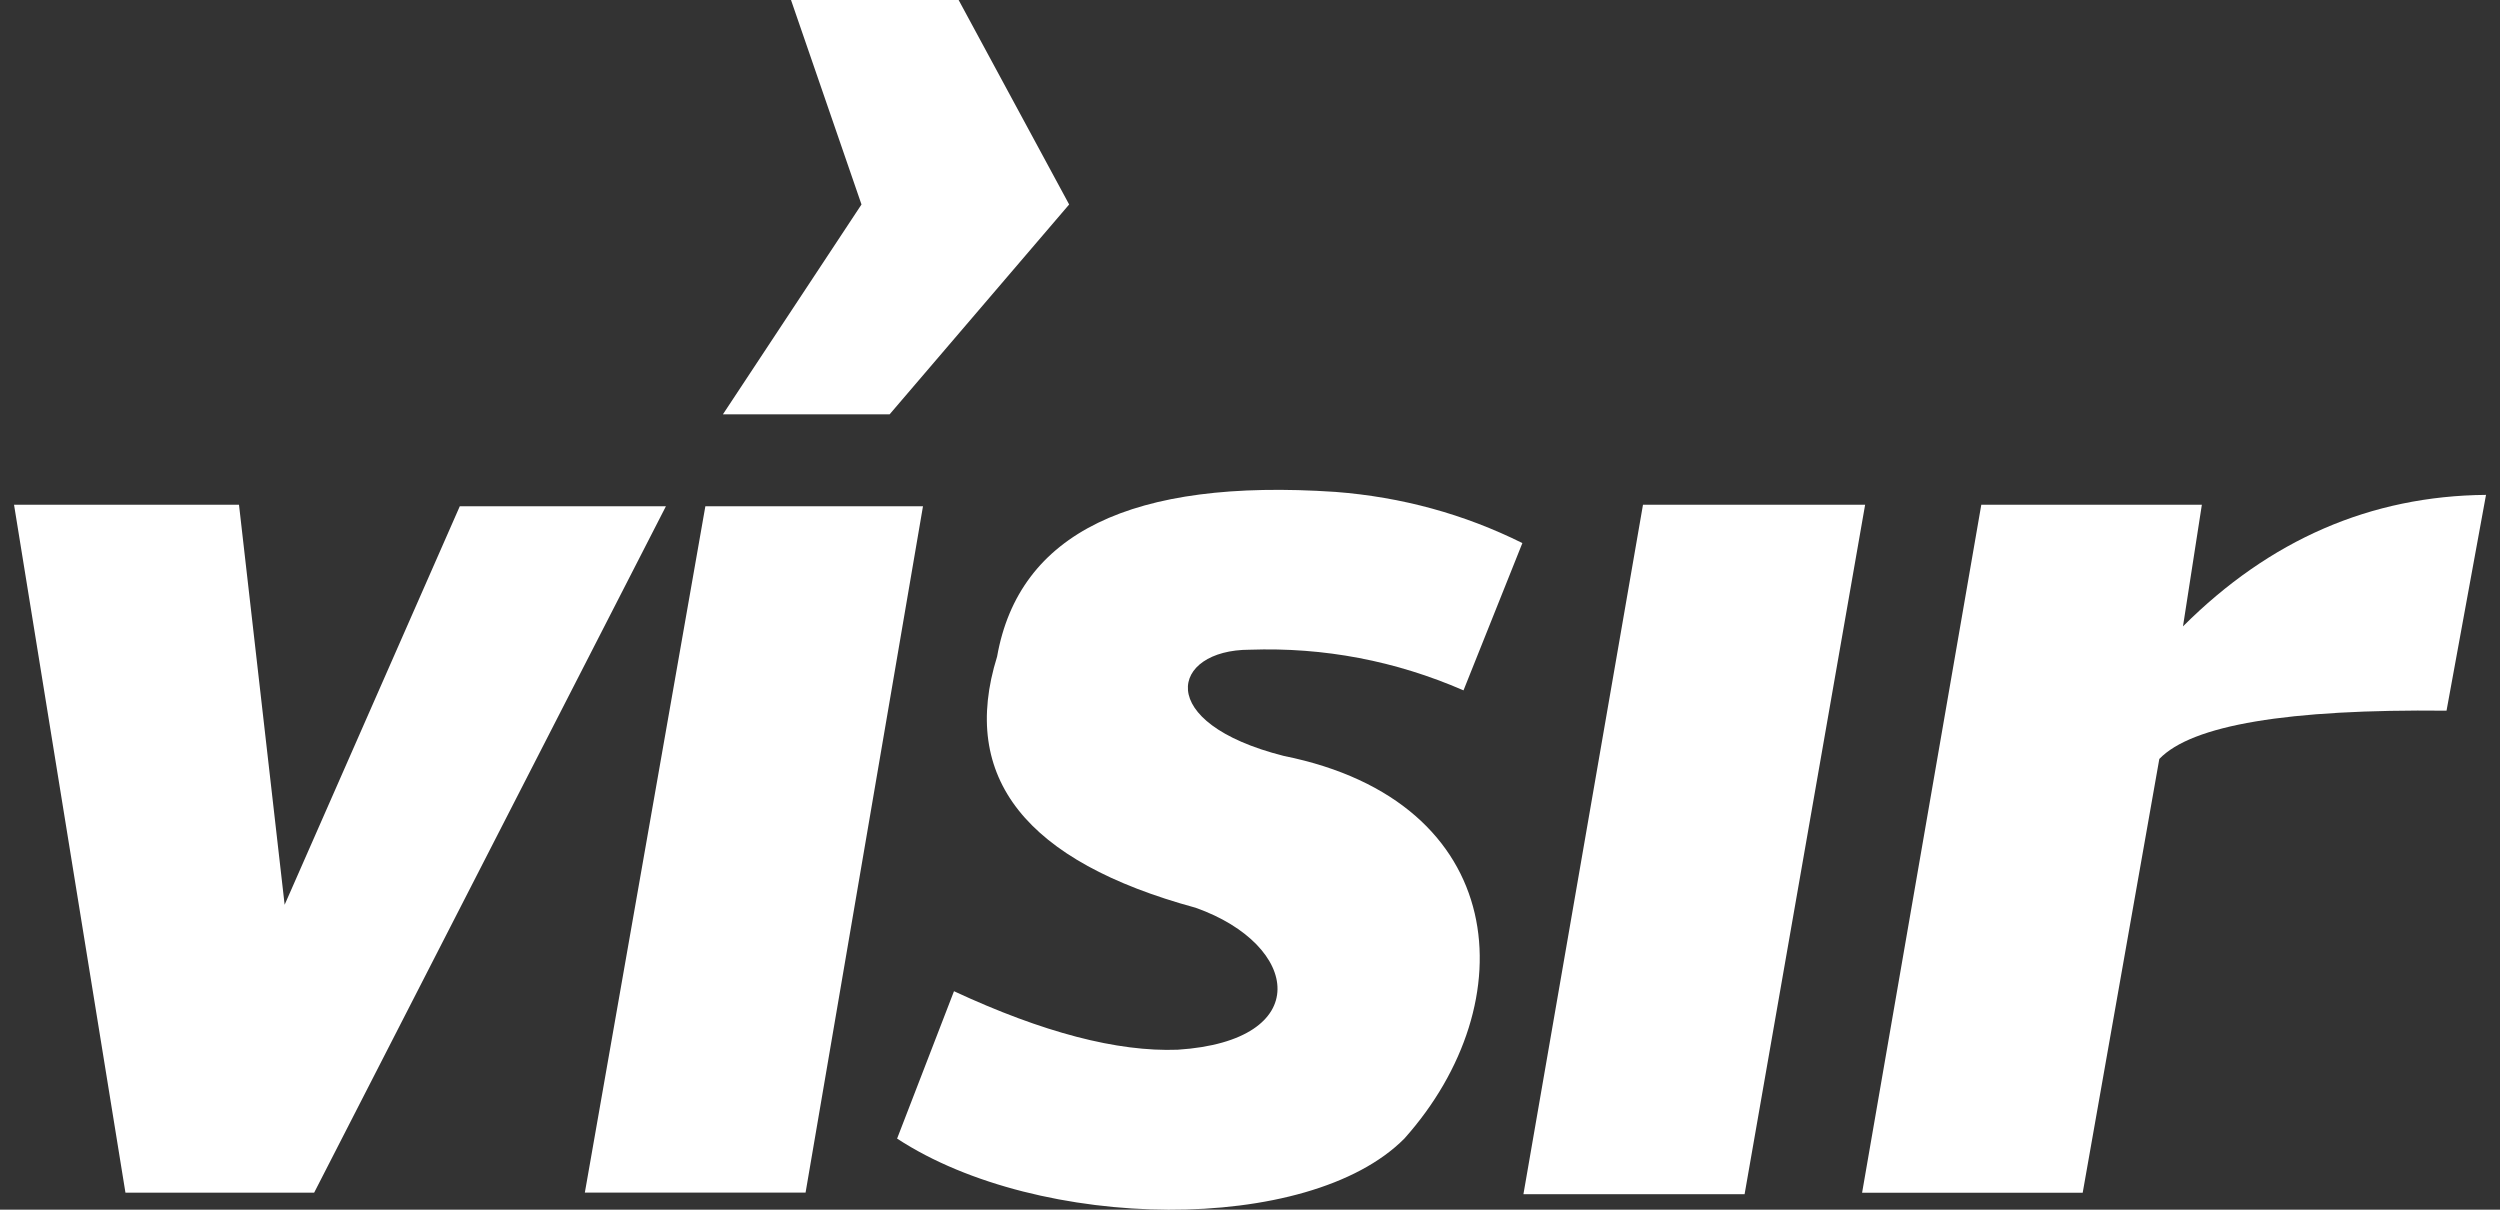 <svg width="62" height="30" viewBox="0 0 62 30" fill="none" xmlns="http://www.w3.org/2000/svg">
<rect x="0" y="0" width="62" height="30" fill="#333333" stroke="none"/>
<g clip-path="url(#clip0_1_8802)">
<path fill-rule="evenodd" clip-rule="evenodd" d="M0.348 12.517H5.927L7.059 22.438L11.403 12.555H16.515L7.791 29.578H3.111L0.348 12.517Z" fill="white"/>
<path fill-rule="evenodd" clip-rule="evenodd" d="M17.493 12.555H22.89L19.978 29.577H14.504L17.493 12.555Z" fill="white"/>
<path fill-rule="evenodd" clip-rule="evenodd" d="M37.755 13.468L36.295 17.121C34.607 16.388 32.839 16.049 30.993 16.113C29.035 16.113 28.587 17.924 31.838 18.747C37.457 19.879 37.847 24.857 34.828 28.237C32.459 30.626 25.784 30.552 22.248 28.237L23.659 24.582C25.865 25.607 27.713 26.089 29.208 26.033C32.609 25.813 32.256 23.437 29.654 22.513C25.437 21.363 23.793 19.286 24.728 16.283C25.27 13.221 28.067 11.86 33.116 12.199C34.764 12.326 36.31 12.75 37.755 13.468Z" fill="white"/>
<path fill-rule="evenodd" clip-rule="evenodd" d="M19.617 0H23.774L26.515 5.071L22.062 10.276H17.928L21.365 5.071L19.617 0Z" fill="white"/>
<path fill-rule="evenodd" clip-rule="evenodd" d="M40.746 12.518H46.255L43.266 29.616H37.781L40.746 12.518Z" fill="white"/>
<path fill-rule="evenodd" clip-rule="evenodd" d="M49.136 12.518H54.606L54.138 15.534C56.291 13.384 58.796 12.298 61.653 12.273L60.674 17.625C56.734 17.582 54.357 17.982 53.551 18.822L51.651 29.579H46.18L49.136 12.518Z" fill="white"/>
</g>
<defs>
<clipPath id="clip0_1_8802">
<rect width="62" height="30" fill="white"/>
</clipPath>
</defs>
</svg>
